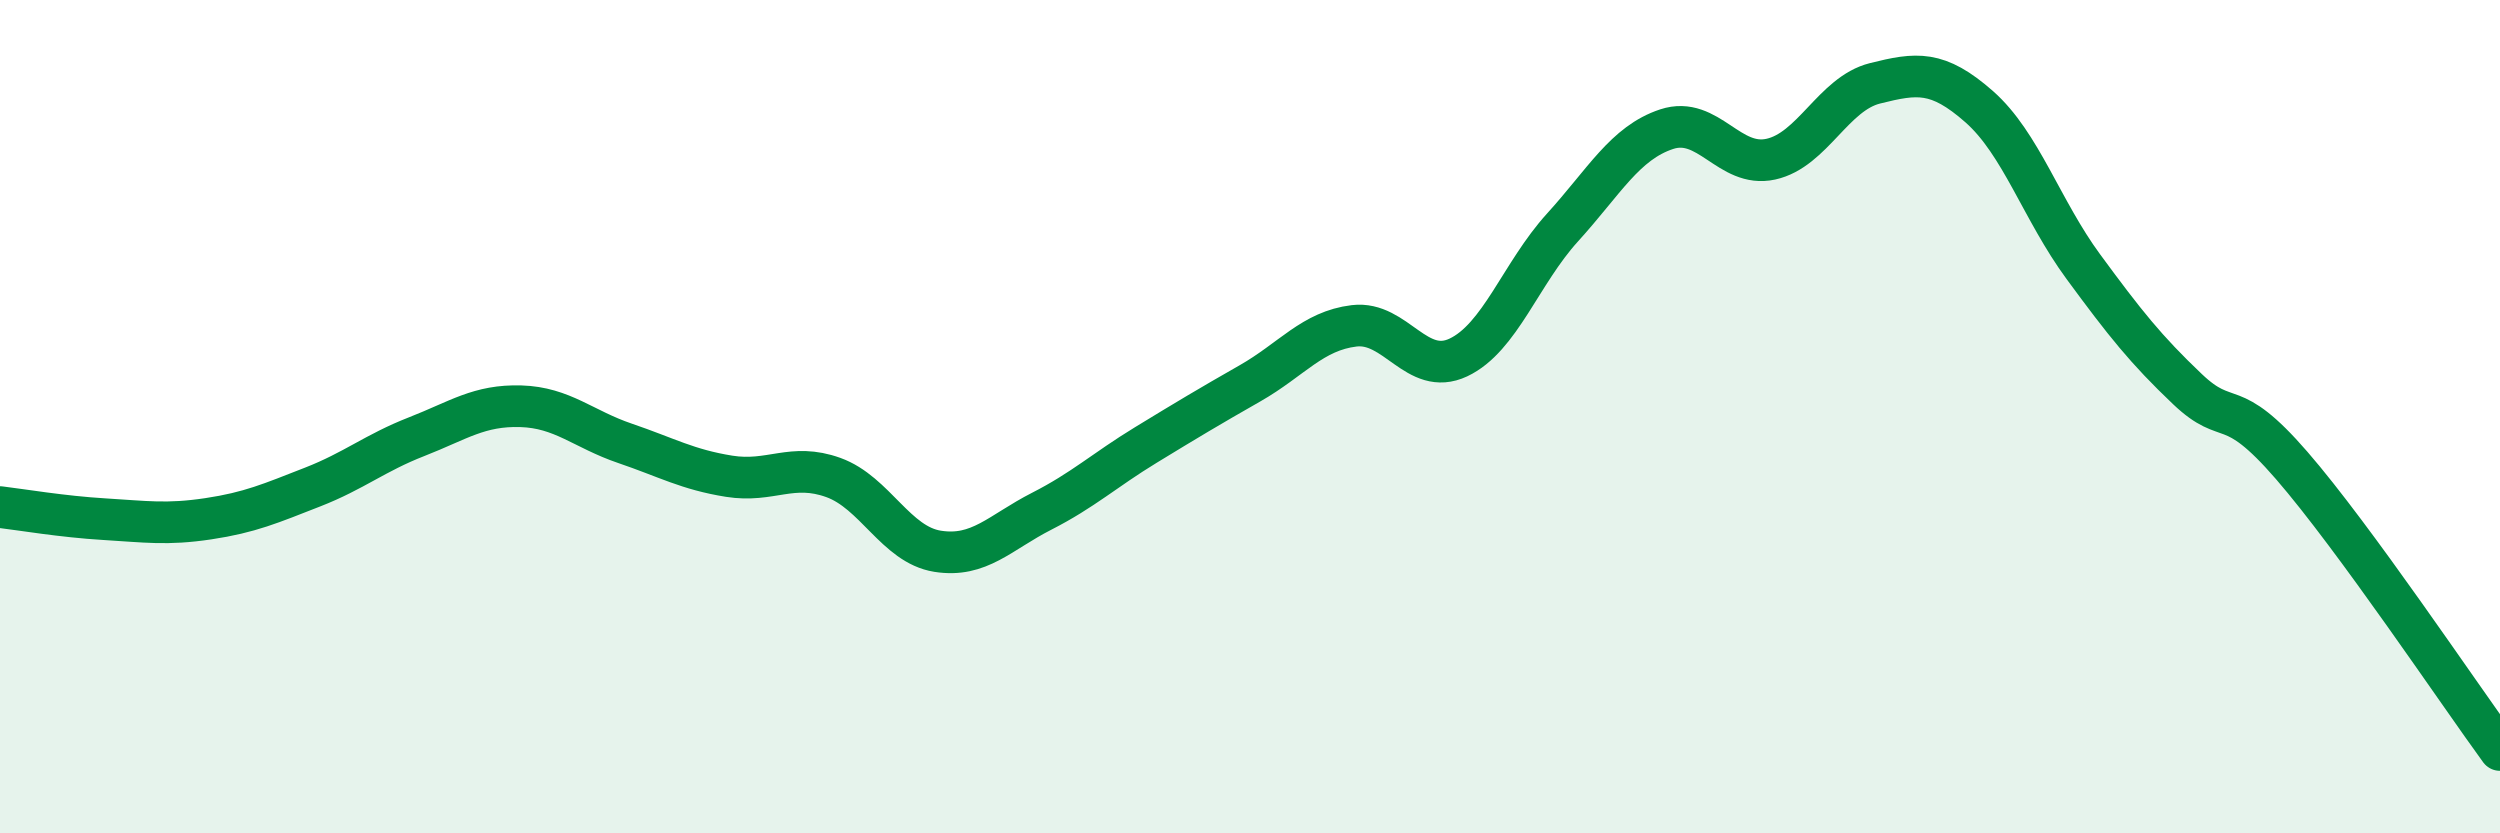 
    <svg width="60" height="20" viewBox="0 0 60 20" xmlns="http://www.w3.org/2000/svg">
      <path
        d="M 0,12.17 C 0.5,12.23 1.5,12.4 2.5,12.46 C 3.5,12.52 4,12.6 5,12.45 C 6,12.3 6.5,12.08 7.5,11.69 C 8.5,11.3 9,10.87 10,10.48 C 11,10.09 11.5,9.72 12.5,9.75 C 13.5,9.78 14,10.3 15,10.64 C 16,10.98 16.5,11.27 17.5,11.43 C 18.5,11.59 19,11.1 20,11.46 C 21,11.82 21.5,13.07 22.5,13.23 C 23.5,13.39 24,12.78 25,12.27 C 26,11.76 26.5,11.29 27.5,10.68 C 28.5,10.07 29,9.77 30,9.2 C 31,8.63 31.5,7.94 32.5,7.82 C 33.5,7.7 34,9.05 35,8.58 C 36,8.11 36.5,6.56 37.5,5.46 C 38.5,4.36 39,3.43 40,3.1 C 41,2.77 41.5,4.04 42.5,3.82 C 43.5,3.6 44,2.25 45,2 C 46,1.75 46.5,1.68 47.5,2.56 C 48.5,3.44 49,5.04 50,6.4 C 51,7.76 51.5,8.39 52.5,9.34 C 53.5,10.29 53.5,9.44 55,11.17 C 56.5,12.9 59,16.63 60,18L60 20L0 20Z"
        fill="#008740"
        opacity="0.1"
        stroke-linecap="round"
        stroke-linejoin="round"
      />
      <path
        d="M 0,12.17 C 0.5,12.23 1.5,12.4 2.5,12.46 C 3.5,12.52 4,12.6 5,12.45 C 6,12.3 6.5,12.08 7.5,11.69 C 8.5,11.3 9,10.87 10,10.48 C 11,10.09 11.5,9.72 12.5,9.75 C 13.5,9.78 14,10.3 15,10.64 C 16,10.98 16.5,11.27 17.5,11.43 C 18.5,11.59 19,11.1 20,11.46 C 21,11.82 21.5,13.07 22.5,13.23 C 23.5,13.39 24,12.78 25,12.27 C 26,11.76 26.5,11.29 27.5,10.68 C 28.5,10.07 29,9.77 30,9.2 C 31,8.63 31.5,7.94 32.5,7.82 C 33.5,7.7 34,9.05 35,8.58 C 36,8.11 36.5,6.56 37.5,5.46 C 38.5,4.36 39,3.43 40,3.1 C 41,2.77 41.5,4.04 42.5,3.82 C 43.5,3.6 44,2.25 45,2 C 46,1.75 46.5,1.68 47.5,2.56 C 48.5,3.44 49,5.04 50,6.4 C 51,7.76 51.5,8.39 52.5,9.34 C 53.5,10.29 53.5,9.44 55,11.17 C 56.5,12.9 59,16.63 60,18"
        stroke="#008740"
        stroke-width="1"
        fill="none"
        stroke-linecap="round"
        stroke-linejoin="round"
      />
    </svg>
  